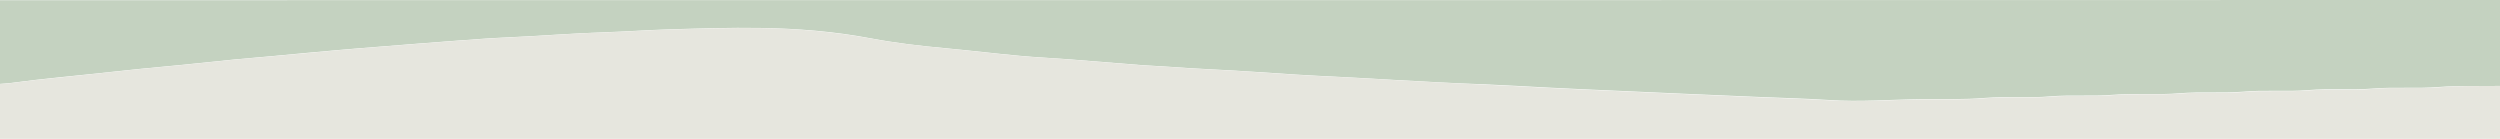 <?xml version="1.0" encoding="utf-8"?>
<!-- Generator: Adobe Illustrator 24.0.2, SVG Export Plug-In . SVG Version: 6.00 Build 0)  -->
<svg version="1.1" id="Ebene_1" xmlns="http://www.w3.org/2000/svg" xmlns:xlink="http://www.w3.org/1999/xlink" x="0px" y="0px"
	 viewBox="0 0 1440 80" style="enable-background:new 0 0 1440 80;" xml:space="preserve">
<style type="text/css">
	.st0{fill:#C4D2C0;}
	.st1{fill:#E6E6DE;}
</style>
<g>
	<path class="st0" d="M1440,0v49.5c-11.7,0.2-23.4-0.3-35.2,0.6c-12.7,1-25.4-0.1-38.1,0.9c-12.4,1-24.8-0.2-37.3,0.9
		c-12.4,1-24.9-0.2-37.3,0.9c-12.2,1-24.4-0.1-36.6,0.9c-12.8,1.1-25.6-0.1-38.4,0.9c-12,1-24.1-0.1-36.2,0.9
		c-12.5,1.1-25.1-0.1-37.7,0.9c-12.1,1-24.4,0.6-36.5,0.7c-17.7,0.2-35.4,1.7-53.1,0.5c-13.8-0.9-27.6-1.2-41.4-1.8
		c-14-0.6-28.1-1.2-42.1-1.8c-13.4-0.6-26.8-1.2-40.3-1.8c-12.9-0.6-25.8-1.1-38.8-1.8c-11.7-0.6-23.3-1.3-35-1.8
		C838.3,48,820.5,47,802.7,46c-10.9-0.6-21.8-1.3-32.7-1.8c-15.7-0.7-31.3-1.7-47-2.8c-16.8-1.2-33.6-1.7-50.4-3
		c-5-0.4-10-0.5-15-0.9c-14.1-1.1-28.3-2.3-42.4-3.4c-9.4-0.7-18.8-1.1-28.2-2c-14-1.3-28-3-42-4.3c-14.5-1.3-29-3-43.3-5.7
		c-21.1-4-42.3-5.7-63.7-6c-17.6-0.3-35.2,0.3-52.8,0.8c-12.6,0.4-25.1,1.3-37.6,1.7c-18.3,0.6-36.6,2.1-54.9,2.9
		c-9.4,0.4-18.8,1.1-28.2,1.8c-15,1.1-30,2.3-45,3.5c-7.8,0.6-15.5,1.2-23.3,1.9c-12.8,1.1-25.5,2.3-38.2,3.5
		c-7.5,0.7-15,1.3-22.5,2c-11.1,1.1-22.2,2.3-33.3,3.4c-7,0.7-14,1.3-21,2c-10.7,1.1-21.5,2.3-32.2,3.4c-9.5,1-19,1.9-28.5,3
		c-4.8,0.5-9.6,1.3-14.4,1.8c-2,0.2-4.1,0.4-6.1,0.5V0.1h6.1C484.1,0.1,962,0.1,1440,0z"/>
	<path class="st1" d="M1440,49.5V80H0V48.4c2-0.1,4.1-0.3,6.1-0.5c4.8-0.5,9.6-1.3,14.4-1.8c9.5-1,19-2,28.5-3
		c10.7-1.1,21.5-2.3,32.2-3.4c7-0.7,14-1.3,21-2c11.1-1.1,22.2-2.3,33.3-3.4c7.5-0.7,15-1.3,22.5-2c12.8-1.2,25.5-2.3,38.2-3.5
		c7.8-0.7,15.5-1.3,23.3-1.9c15-1.2,30-2.4,45-3.5c9.4-0.7,18.8-1.4,28.2-1.8c18.3-0.8,36.6-2.4,54.9-2.9
		c12.5-0.4,25.1-1.3,37.6-1.7c17.6-0.5,35.2-1,52.8-0.8c21.3,0.3,42.6,2.1,63.7,6c14.4,2.7,28.8,4.3,43.3,5.7c14,1.3,28,3,42,4.3
		c9.4,0.9,18.8,1.2,28.2,2c14.1,1.1,28.3,2.3,42.4,3.4c5,0.4,10,0.5,15,0.9c16.8,1.3,33.6,1.8,50.4,3c15.7,1.1,31.3,2.1,47,2.8
		c10.9,0.5,21.8,1.2,32.7,1.8c17.8,1,35.6,1.9,53.4,2.7c11.7,0.5,23.3,1.2,35,1.8c12.9,0.7,25.8,1.2,38.8,1.8
		c13.4,0.6,26.8,1.2,40.3,1.8c14,0.6,28.1,1.2,42.1,1.8c13.8,0.6,27.6,1,41.4,1.8c17.7,1.1,35.4-0.3,53.1-0.5
		c12.2-0.1,24.4,0.3,36.5-0.7c12.6-1,25.2,0.1,37.7-0.9c12.1-1,24.2,0.1,36.2-0.9c12.8-1.1,25.7,0.1,38.4-0.9
		c12.2-1,24.4,0.2,36.6-0.9c12.4-1.1,24.9,0.1,37.3-0.9c12.5-1,24.9,0.2,37.3-0.9c12.7-1.1,25.4,0.1,38.1-0.9
		C1416.6,49.2,1428.3,49.7,1440,49.5z"/>
</g>
</svg>

